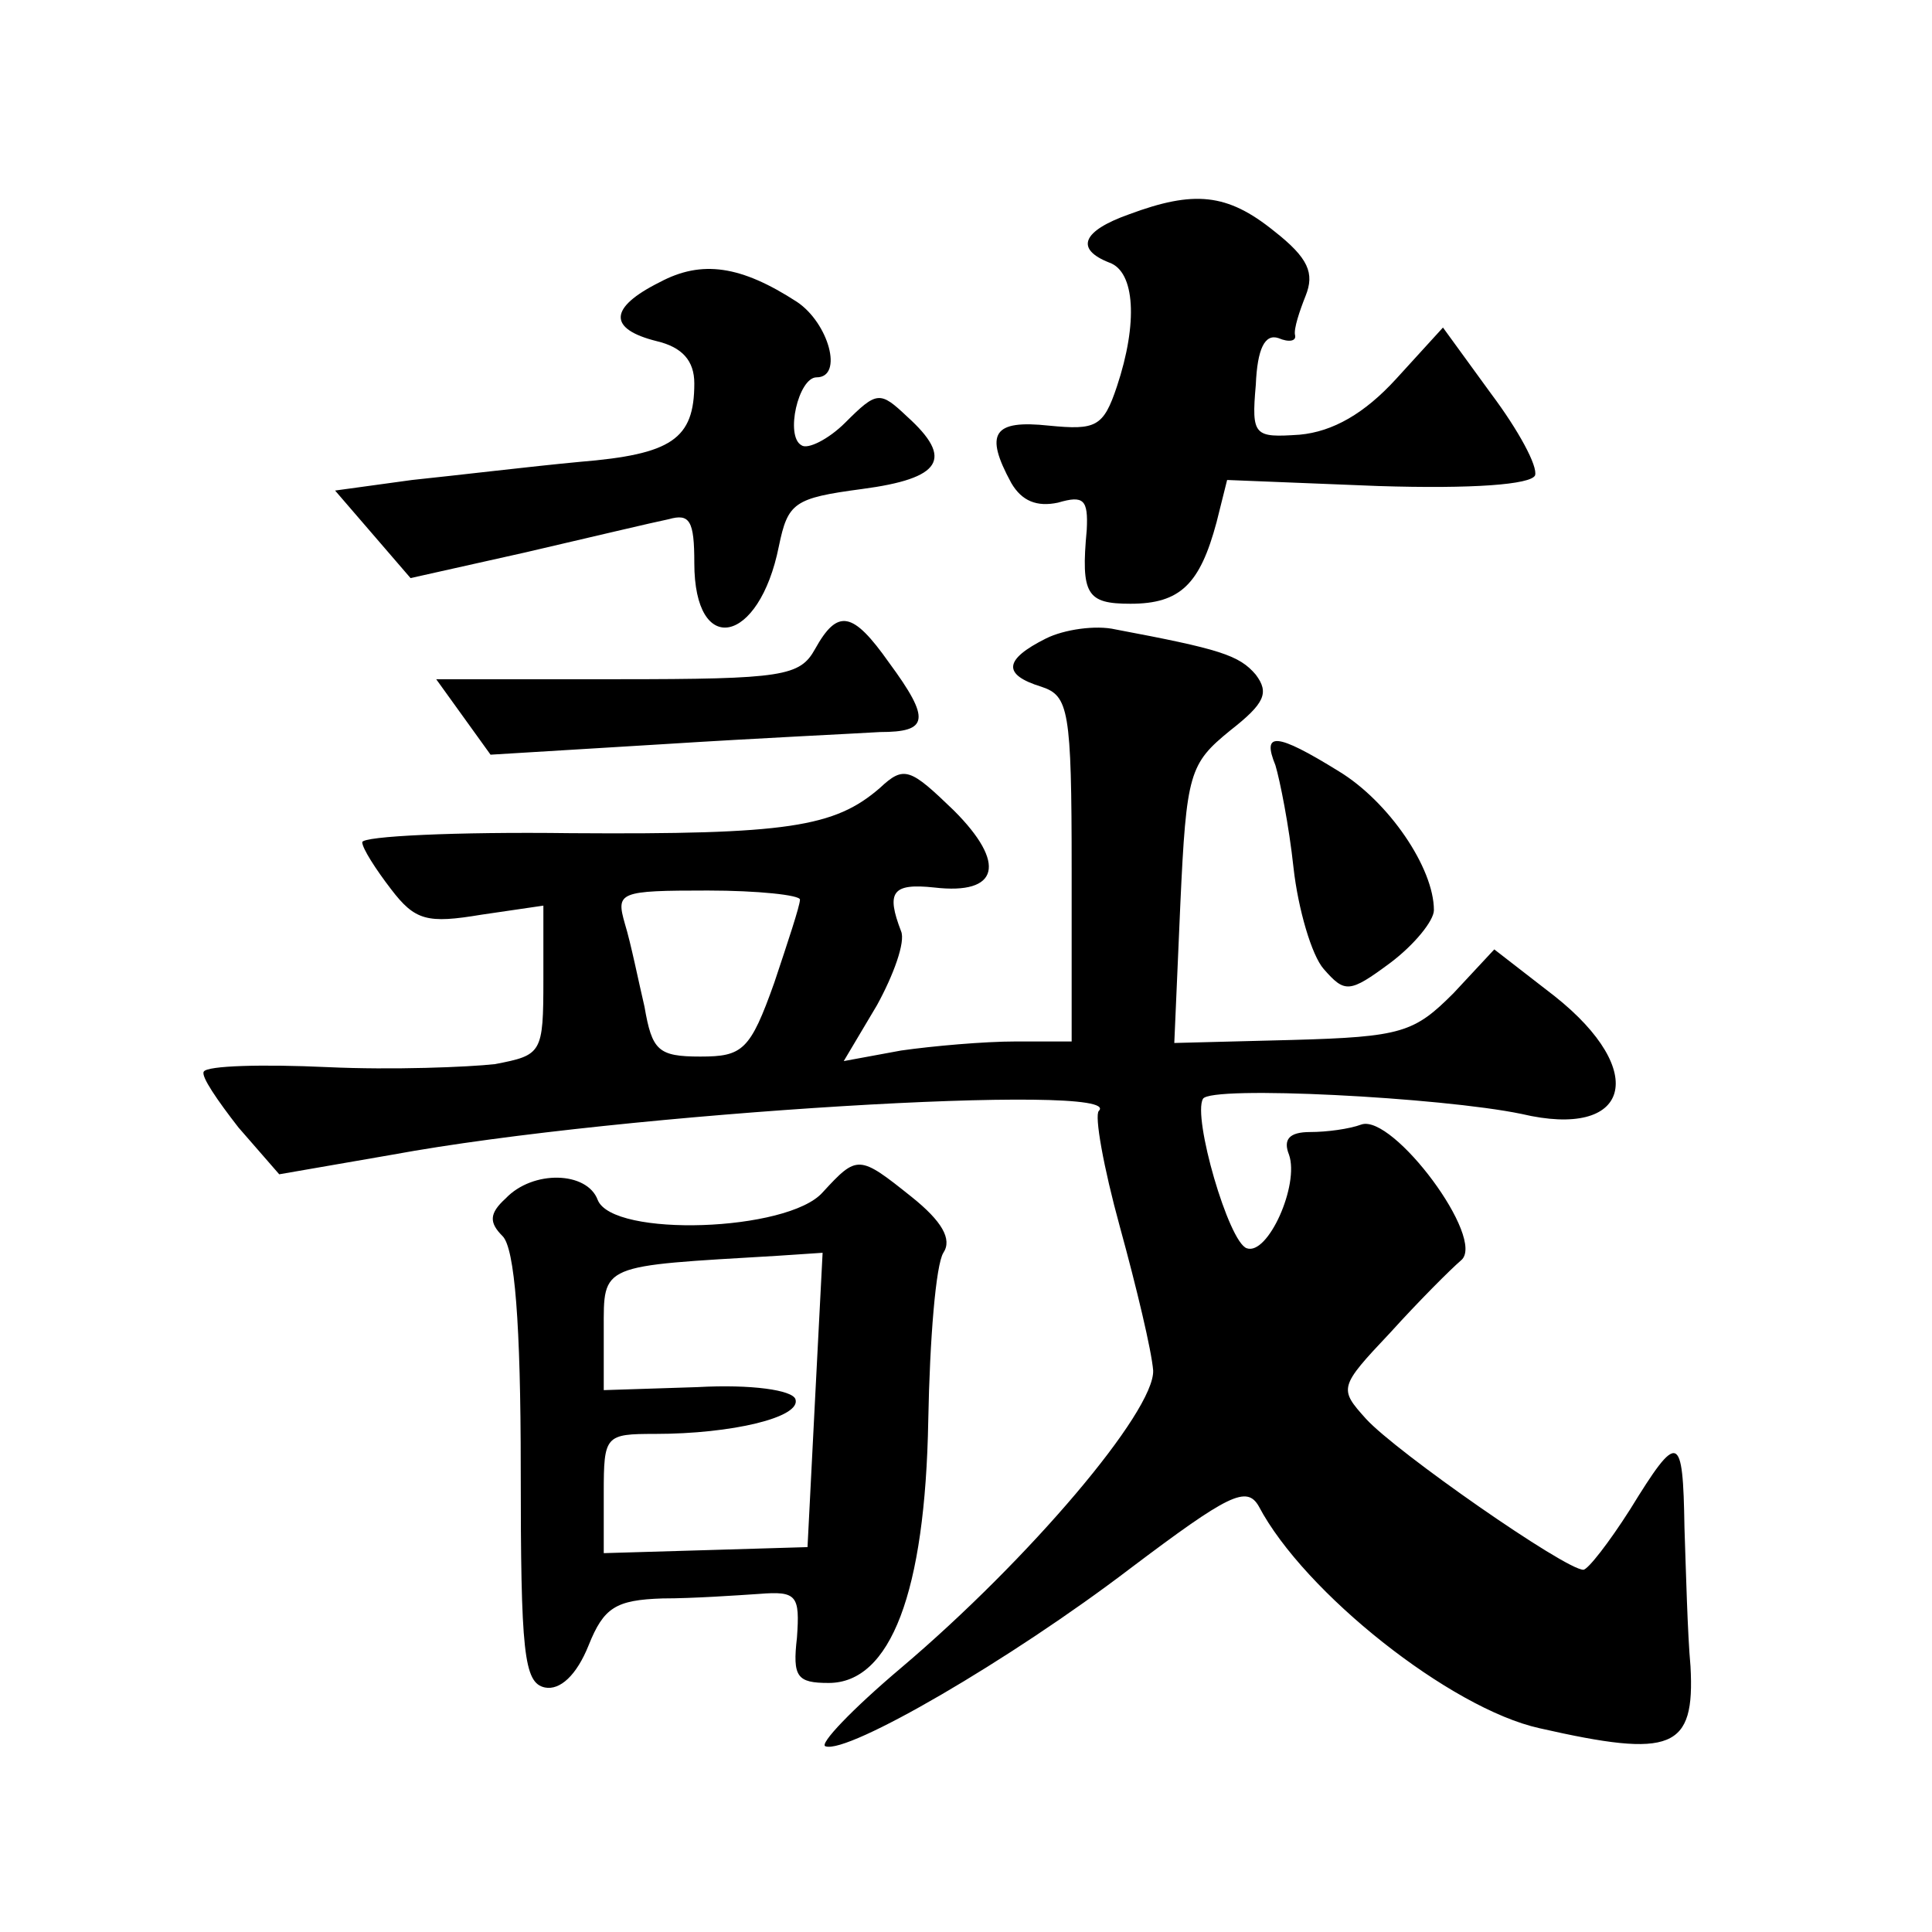 <?xml version="1.0" standalone="no"?>
<!DOCTYPE svg PUBLIC "-//W3C//DTD SVG 20010904//EN"
 "http://www.w3.org/TR/2001/REC-SVG-20010904/DTD/svg10.dtd">
<svg version="1.0" xmlns="http://www.w3.org/2000/svg"
 width="128pt" height="128pt" viewBox="0 0 128 128"
 preserveAspectRatio="xMidYMid meet">
<g transform="translate(0,128) scale(0.1,-0.1)"
fill="#0" stroke="none">
<path d="M748 1138 c-31 -11 -36 -23 -13 -32 17 -6 19 -40 5 -82 -9 -27 -14 -29
-45 -26 -37 4 -43 -5 -25 -38 7 -12 17 -16 31 -13 17 5 20 2 19 -18 -4 -43 0 -49
29 -49 33 0 46 13 57 54 l7 28 100 -4 c63 -2 101 1 104 7 2 6 -11 30 -29 54 l-32
44 -31 -34 c-21 -23 -42 -35 -64 -37 -30 -2 -32 -1 -29 33 1 24 6 34 15 31 7 -3
12 -2 11 2 -1 4 3 16 7 26 6 15 2 25 -21 43 -31 25 -53 27 -96 11z M437 1093 c-34
-17 -34 -31 -2 -39 17 -4 25 -13 25 -28 0 -37 -15 -47 -76 -52 -32 -3 -82 -9 -111
-12 l-51 -7 25 -29 25 -29 76 17 c43 10 85 20 95 22 14 4 17 -1 17 -29 0 -63 43
-54 56 11 6 29 10 32 55 38 53 7 61 20 30 48 -18 17 -20 17 -41 -4 -11 -11 -25
-18 -29 -15 -11 6 -2 45 10 45 18 0 8 36 -13 50 -37 24 -63 28 -91 13z M540 850
c-10 -18 -21 -20 -131 -20 l-120 0 18 -25 18 -25 115 7 c63 4 127 7 143 8 32 0
34 8 6 46 -24 34 -34 36 -49 9z M693 857 c-28 -14 -29 -24 -3 -32 18 -6 20 -15
20 -121 l0 -114 -37 0 c-21 0 -55 -3 -76 -6 l-38 -7 22 37 c11 20 19 42 16 49 -10
26 -6 32 22 29 43 -5 48 16 13 51 -29 28 -33 30 -49 15 -30 -26 -61 -31 -205 -30
-76 1 -138 -2 -138 -6 0 -4 9 -18 19 -31 16 -21 24 -23 60 -17 l41 6 0 -49 c0 -49
-1 -50 -32 -56 -18 -2 -68 -4 -111 -2 -43 2 -80 1 -82 -3 -2 -3 9 -19 23 -37 l27
-31 75 13 c152 28 487 48 468 29 -3 -3 3 -37 14 -77 11 -40 21 -82 22 -95 1 -27
-82 -125 -167 -197 -32 -27 -55 -51 -50 -52 15 -5 122 57 202 118 65 49 77 55 85
41 30 -57 127 -134 186 -147 88 -20 103 -14 100 41 -2 22 -3 63 -4 92 -1 63 -4
64 -36 12 -14 -22 -28 -40 -31 -40 -12 0 -124 78 -144 100 -18 20 -18 21 16 57
19 21 40 42 47 48 17 14 -45 97 -66 90 -8 -3 -23 -5 -34 -5 -14 0 -18 -5 -14 -15
7 -20 -14 -67 -28 -62 -12 4 -36 87 -29 99 5 9 158 1 211 -10 72 -17 85 28 22 78
l-40 31 -27 -29 c-26 -26 -34 -29 -107 -31 l-78 -2 4 92 c4 87 6 93 33 115 23 18
26 25 17 37 -11 13 -24 17 -93 30 -13 3 -34 0 -46 -6z m-163 -173 c0 -4 -8 -28
-17 -55 -16 -45 -21 -49 -49 -49 -28 0 -32 4 -37 33 -4 17 -9 42 -13 55 -6 21 -4
22 55 22 33 0 61 -3 61 -6z M845 773 c3 -10 9 -40 12 -68 3 -27 12 -58 20 -67 14
-16 17 -16 44 4 16 12 29 28 29 35 0 28 -30 72 -63 92 -42 26 -51 26 -42 4z M545
490 c-23 -26 -139 -30 -149 -5 -7 19 -43 20 -61 1 -11 -10 -11 -16 -2 -25 8 -8
12 -58 12 -154 0 -122 2 -142 16 -145 10 -2 21 8 29 28 10 25 18 30 49 31 20 0
49 2 64 3 25 2 27 -1 25 -29 -3 -26 0 -30 21 -30 41 0 64 60 66 174 1 54 5 103
10 111 6 9 -1 21 -21 37 -35 28 -36 28 -59 3z m-5 -137 l-5 -98 -67 -2 -68 -2 0
40 c0 38 1 39 34 39 51 0 97 11 93 23 -2 6 -29 10 -65 8 l-62 -2 0 40 c0 44 -3
42 115 49 l30 2 -5 -97z"/>
</g>
</svg>
